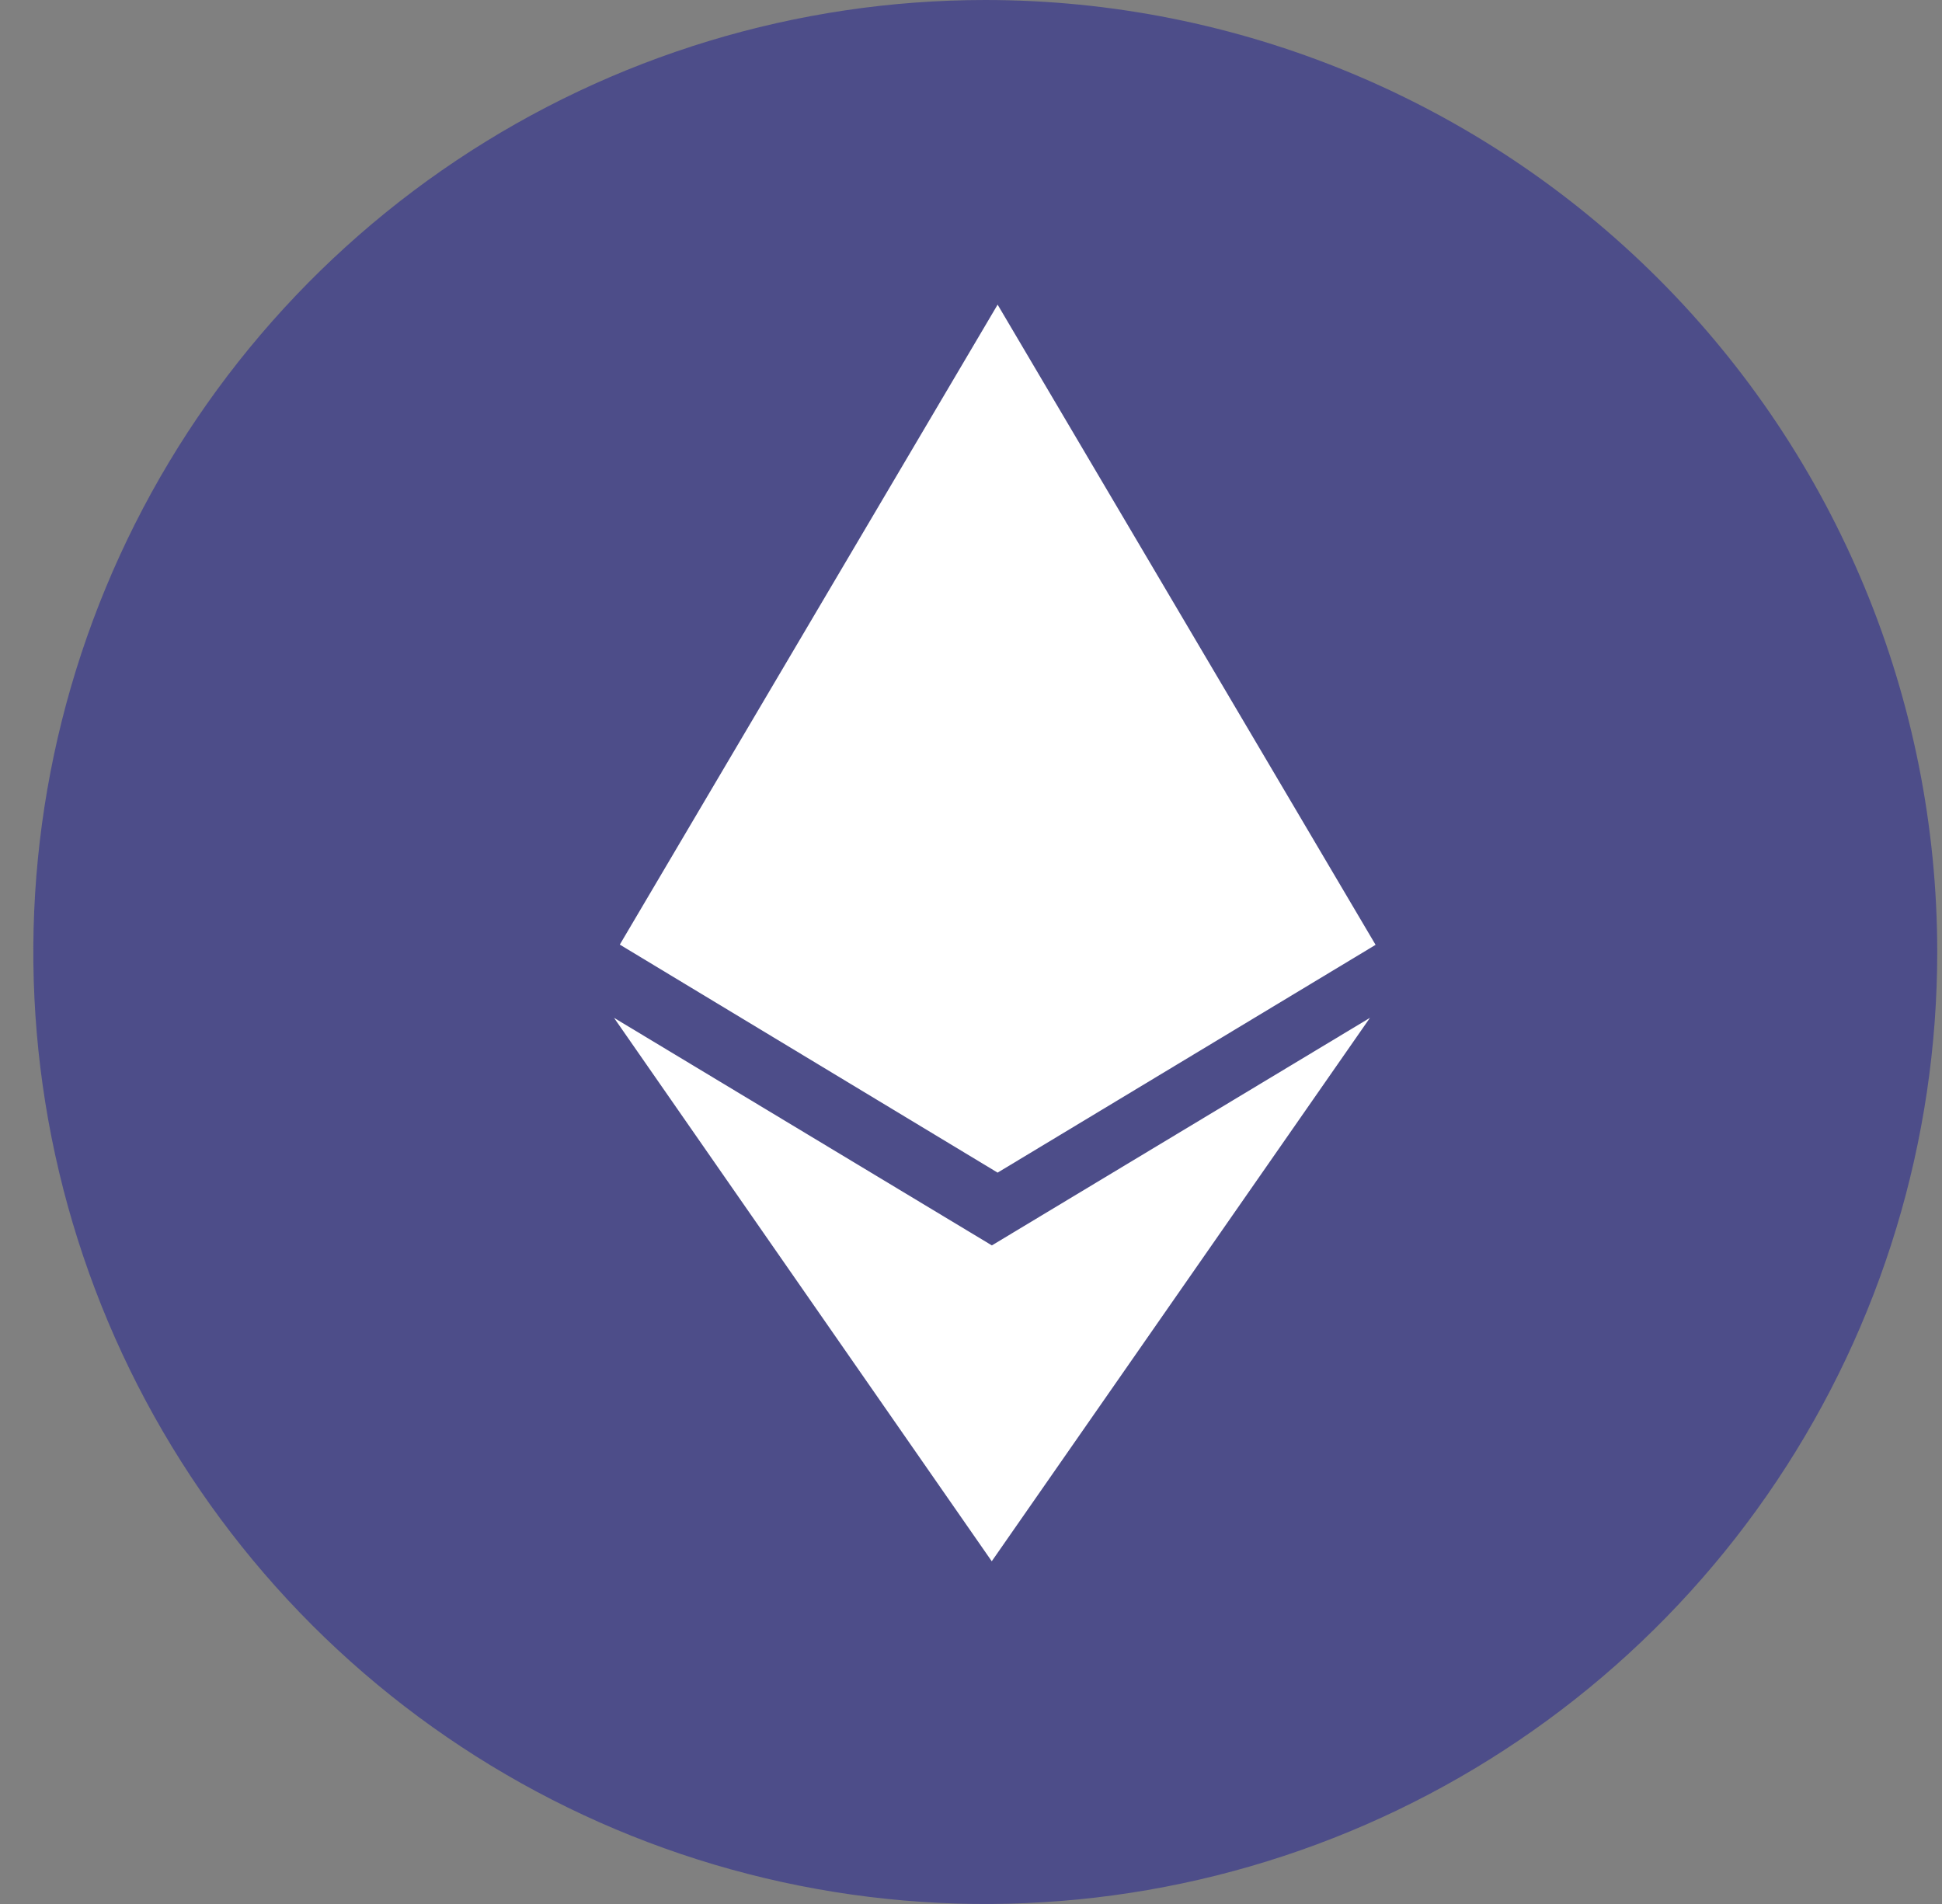 <svg width="51" height="50" viewBox="0 0 51 50" fill="none" xmlns="http://www.w3.org/2000/svg">
<rect x="0" y="0" width="51" height="50" fill="#808080" stroke="none"/>
<path d="M50.875 25C50.875 29.945 49.409 34.778 46.662 38.889C43.915 43.001 40.01 46.205 35.442 48.097C30.874 49.989 25.847 50.484 20.998 49.52C16.148 48.555 11.694 46.174 8.197 42.678C4.701 39.181 2.32 34.727 1.355 29.877C0.391 25.028 0.886 20.001 2.778 15.433C4.67 10.865 7.875 6.96 11.986 4.213C16.097 1.466 20.93 0 25.875 0C32.505 0 38.864 2.634 43.553 7.322C48.241 12.011 50.875 18.37 50.875 25Z" fill="#4D4D89"/>
<path d="M26.051 32.707L16.125 26.729L26.045 41L35.977 26.729L26.045 32.707H26.051ZM26.199 8L16.277 24.806L26.199 30.794L36.125 24.812L26.199 8Z" fill="white"/>
</svg>
